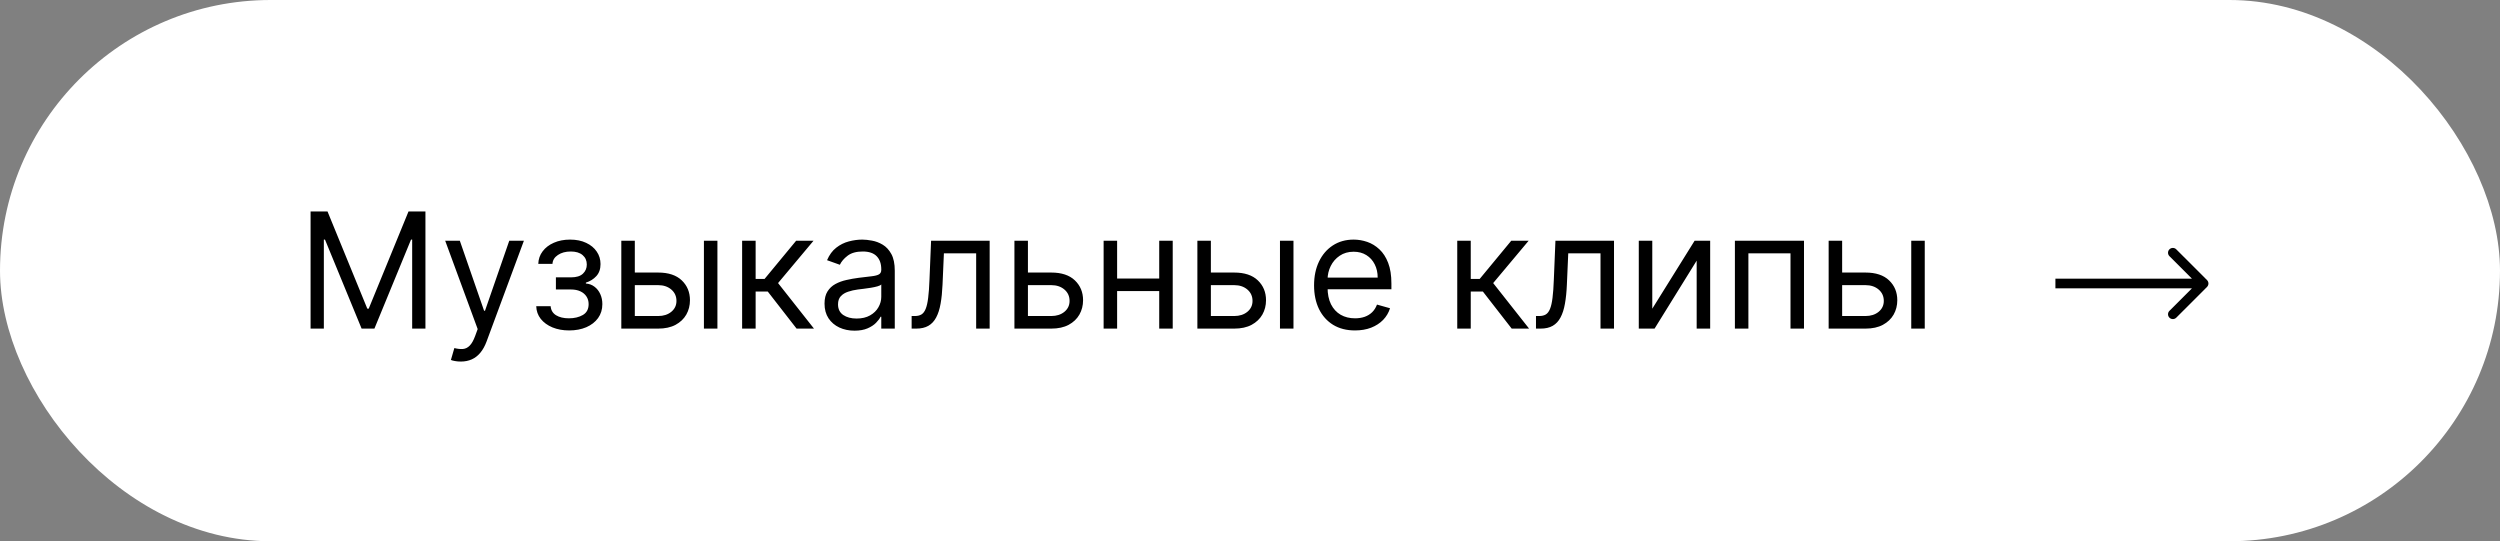 <?xml version="1.0" encoding="UTF-8"?> <svg xmlns="http://www.w3.org/2000/svg" width="388" height="84" viewBox="0 0 388 84" fill="none"><rect x="0" y="0" width="388" height="84" fill="#808080" stroke="none"/> <rect width="388" height="84" rx="42" fill="white"></rect> <path d="M48.202 32.818H50.83L57.008 47.91H57.222L63.401 32.818H66.028V51H63.969V37.186H63.791L58.109 51H56.121L50.439 37.186H50.261V51H48.202V32.818ZM71.508 56.114C71.153 56.114 70.837 56.084 70.558 56.025C70.28 55.972 70.088 55.918 69.981 55.865L70.514 54.019C71.023 54.149 71.473 54.196 71.863 54.16C72.254 54.125 72.6 53.95 72.902 53.637C73.21 53.329 73.491 52.829 73.746 52.136L74.136 51.071L69.094 37.364H71.366L75.13 48.23H75.272L79.037 37.364H81.309L75.521 52.989C75.261 53.693 74.938 54.276 74.553 54.738C74.169 55.205 73.722 55.551 73.213 55.776C72.71 56.001 72.141 56.114 71.508 56.114ZM83.223 47.52H85.46C85.507 48.135 85.785 48.603 86.294 48.923C86.809 49.242 87.478 49.402 88.301 49.402C89.141 49.402 89.86 49.23 90.458 48.887C91.056 48.538 91.355 47.976 91.355 47.2C91.355 46.745 91.242 46.348 91.017 46.011C90.792 45.667 90.476 45.401 90.067 45.212C89.659 45.022 89.177 44.928 88.62 44.928H86.276V43.045H88.62C89.455 43.045 90.07 42.856 90.467 42.477C90.869 42.099 91.071 41.625 91.071 41.057C91.071 40.447 90.855 39.959 90.422 39.592C89.99 39.219 89.378 39.033 88.585 39.033C87.786 39.033 87.12 39.213 86.587 39.574C86.055 39.929 85.773 40.388 85.744 40.95H83.542C83.566 40.216 83.791 39.568 84.217 39.006C84.643 38.438 85.223 37.994 85.957 37.674C86.691 37.349 87.531 37.186 88.478 37.186C89.437 37.186 90.269 37.355 90.973 37.692C91.683 38.024 92.231 38.476 92.615 39.05C93.006 39.619 93.201 40.264 93.201 40.986C93.201 41.755 92.985 42.377 92.553 42.85C92.121 43.324 91.58 43.661 90.928 43.862V44.004C91.443 44.04 91.89 44.206 92.269 44.501C92.654 44.791 92.953 45.173 93.166 45.647C93.379 46.114 93.485 46.632 93.485 47.2C93.485 48.029 93.263 48.751 92.82 49.367C92.376 49.976 91.766 50.45 90.991 50.787C90.215 51.118 89.331 51.284 88.336 51.284C87.371 51.284 86.507 51.127 85.744 50.814C84.98 50.494 84.374 50.053 83.924 49.491C83.48 48.923 83.246 48.266 83.223 47.52ZM98.239 42.3H102.146C103.744 42.3 104.966 42.705 105.812 43.516C106.659 44.327 107.082 45.354 107.082 46.597C107.082 47.413 106.892 48.156 106.514 48.825C106.135 49.488 105.578 50.017 104.845 50.414C104.111 50.805 103.211 51 102.146 51H96.428V37.364H98.523V49.047H102.146C102.974 49.047 103.655 48.828 104.188 48.39C104.72 47.952 104.987 47.39 104.987 46.703C104.987 45.981 104.72 45.392 104.188 44.936C103.655 44.481 102.974 44.253 102.146 44.253H98.239V42.3ZM109.248 51V37.364H111.343V51H109.248ZM115.178 51V37.364H117.274V43.294H118.658L123.559 37.364H126.258L120.754 43.933L126.329 51H123.63L119.156 45.247H117.274V51H115.178ZM132.619 51.32C131.755 51.32 130.971 51.157 130.266 50.831C129.562 50.5 129.003 50.023 128.588 49.402C128.174 48.775 127.967 48.017 127.967 47.129C127.967 46.348 128.121 45.715 128.429 45.229C128.736 44.738 129.148 44.353 129.663 44.075C130.177 43.797 130.746 43.59 131.367 43.454C131.994 43.312 132.625 43.199 133.258 43.117C134.087 43.01 134.758 42.93 135.273 42.877C135.794 42.818 136.173 42.72 136.41 42.584C136.652 42.448 136.774 42.211 136.774 41.874V41.803C136.774 40.927 136.534 40.246 136.055 39.761C135.581 39.275 134.862 39.033 133.897 39.033C132.897 39.033 132.113 39.252 131.545 39.69C130.976 40.128 130.577 40.595 130.346 41.092L128.358 40.382C128.713 39.553 129.186 38.908 129.778 38.447C130.376 37.979 131.027 37.654 131.731 37.47C132.441 37.281 133.14 37.186 133.826 37.186C134.264 37.186 134.767 37.239 135.335 37.346C135.91 37.447 136.463 37.657 136.996 37.976C137.534 38.296 137.981 38.778 138.336 39.423C138.691 40.068 138.869 40.932 138.869 42.016V51H136.774V49.153H136.667C136.525 49.449 136.288 49.766 135.957 50.103C135.626 50.441 135.185 50.728 134.634 50.965C134.084 51.201 133.412 51.32 132.619 51.32ZM132.938 49.438C133.767 49.438 134.465 49.275 135.034 48.949C135.608 48.624 136.04 48.203 136.33 47.689C136.626 47.174 136.774 46.632 136.774 46.064V44.146C136.685 44.253 136.49 44.35 136.188 44.439C135.892 44.522 135.549 44.596 135.158 44.661C134.773 44.72 134.397 44.774 134.03 44.821C133.669 44.862 133.376 44.898 133.152 44.928C132.607 44.999 132.098 45.114 131.625 45.274C131.157 45.428 130.778 45.661 130.488 45.975C130.204 46.283 130.062 46.703 130.062 47.236C130.062 47.964 130.331 48.514 130.87 48.887C131.414 49.254 132.104 49.438 132.938 49.438ZM141.486 51V49.047H141.983C142.391 49.047 142.731 48.967 143.004 48.807C143.276 48.642 143.495 48.354 143.661 47.946C143.832 47.532 143.963 46.958 144.051 46.224C144.146 45.484 144.214 44.543 144.256 43.401L144.504 37.364H153.595V51H151.5V39.317H146.493L146.28 44.182C146.232 45.3 146.132 46.286 145.978 47.138C145.83 47.984 145.602 48.695 145.294 49.269C144.992 49.843 144.59 50.275 144.087 50.565C143.584 50.855 142.953 51 142.196 51H141.486ZM159.25 42.3H163.156C164.754 42.3 165.977 42.705 166.823 43.516C167.669 44.327 168.093 45.354 168.093 46.597C168.093 47.413 167.903 48.156 167.524 48.825C167.146 49.488 166.589 50.017 165.855 50.414C165.121 50.805 164.222 51 163.156 51H157.439V37.364H159.534V49.047H163.156C163.985 49.047 164.666 48.828 165.198 48.39C165.731 47.952 165.997 47.39 165.997 46.703C165.997 45.981 165.731 45.392 165.198 44.936C164.666 44.481 163.985 44.253 163.156 44.253H159.25V42.3ZM180.408 43.223V45.176H172.88V43.223H180.408ZM173.377 37.364V51H171.282V37.364H173.377ZM182.006 37.364V51H179.911V37.364H182.006ZM187.644 42.3H191.55C193.148 42.3 194.37 42.705 195.217 43.516C196.063 44.327 196.486 45.354 196.486 46.597C196.486 47.413 196.297 48.156 195.918 48.825C195.539 49.488 194.983 50.017 194.249 50.414C193.515 50.805 192.615 51 191.55 51H185.833V37.364H187.928V49.047H191.55C192.379 49.047 193.059 48.828 193.592 48.39C194.125 47.952 194.391 47.39 194.391 46.703C194.391 45.981 194.125 45.392 193.592 44.936C193.059 44.481 192.379 44.253 191.55 44.253H187.644V42.3ZM198.652 51V37.364H200.747V51H198.652ZM210.3 51.284C208.986 51.284 207.853 50.994 206.9 50.414C205.953 49.828 205.222 49.011 204.707 47.964C204.198 46.91 203.943 45.685 203.943 44.288C203.943 42.892 204.198 41.66 204.707 40.595C205.222 39.524 205.938 38.689 206.855 38.092C207.779 37.488 208.856 37.186 210.087 37.186C210.797 37.186 211.498 37.304 212.191 37.541C212.883 37.778 213.514 38.163 214.082 38.695C214.65 39.222 215.103 39.92 215.44 40.791C215.778 41.66 215.946 42.732 215.946 44.004V44.892H205.435V43.081H213.816C213.816 42.312 213.662 41.625 213.354 41.021C213.052 40.418 212.62 39.941 212.058 39.592C211.501 39.243 210.844 39.068 210.087 39.068C209.252 39.068 208.53 39.275 207.921 39.69C207.317 40.098 206.852 40.631 206.527 41.288C206.201 41.945 206.039 42.649 206.039 43.401V44.608C206.039 45.638 206.216 46.511 206.571 47.227C206.932 47.937 207.432 48.479 208.072 48.852C208.711 49.218 209.454 49.402 210.3 49.402C210.85 49.402 211.348 49.325 211.791 49.171C212.241 49.011 212.629 48.775 212.954 48.461C213.28 48.141 213.532 47.745 213.709 47.271L215.733 47.84C215.52 48.526 215.162 49.13 214.659 49.651C214.156 50.166 213.534 50.568 212.795 50.858C212.055 51.142 211.223 51.284 210.3 51.284ZM226.165 51V37.364H228.26V43.294H229.645L234.545 37.364H237.244L231.74 43.933L237.315 51H234.616L230.142 45.247H228.26V51H226.165ZM238.385 51V49.047H238.882C239.291 49.047 239.631 48.967 239.903 48.807C240.175 48.642 240.394 48.354 240.56 47.946C240.732 47.532 240.862 46.958 240.951 46.224C241.045 45.484 241.113 44.543 241.155 43.401L241.403 37.364H250.494V51H248.399V39.317H243.392L243.179 44.182C243.132 45.3 243.031 46.286 242.877 47.138C242.729 47.984 242.501 48.695 242.194 49.269C241.892 49.843 241.489 50.275 240.986 50.565C240.483 50.855 239.853 51 239.095 51H238.385ZM256.434 47.91L263.003 37.364H265.418V51H263.323V40.453L256.789 51H254.339V37.364H256.434V47.91ZM269.256 51V37.364H279.98V51H277.885V39.317H271.351V51H269.256ZM285.617 42.3H289.524C291.122 42.3 292.344 42.705 293.19 43.516C294.037 44.327 294.46 45.354 294.46 46.597C294.46 47.413 294.27 48.156 293.892 48.825C293.513 49.488 292.956 50.017 292.222 50.414C291.489 50.805 290.589 51 289.524 51H283.806V37.364H285.901V49.047H289.524C290.352 49.047 291.033 48.828 291.566 48.39C292.098 47.952 292.365 47.39 292.365 46.703C292.365 45.981 292.098 45.392 291.566 44.936C291.033 44.481 290.352 44.253 289.524 44.253H285.617V42.3ZM296.626 51V37.364H298.721V51H296.626Z" fill="black"></path> <path d="M342.53 44.53C342.823 44.237 342.823 43.763 342.53 43.47L337.757 38.697C337.464 38.404 336.99 38.404 336.697 38.697C336.404 38.99 336.404 39.465 336.697 39.757L340.939 44L336.697 48.243C336.404 48.535 336.404 49.01 336.697 49.303C336.99 49.596 337.464 49.596 337.757 49.303L342.53 44.53ZM319 44.75H342V43.25H319V44.75Z" fill="black"></path> </svg> 